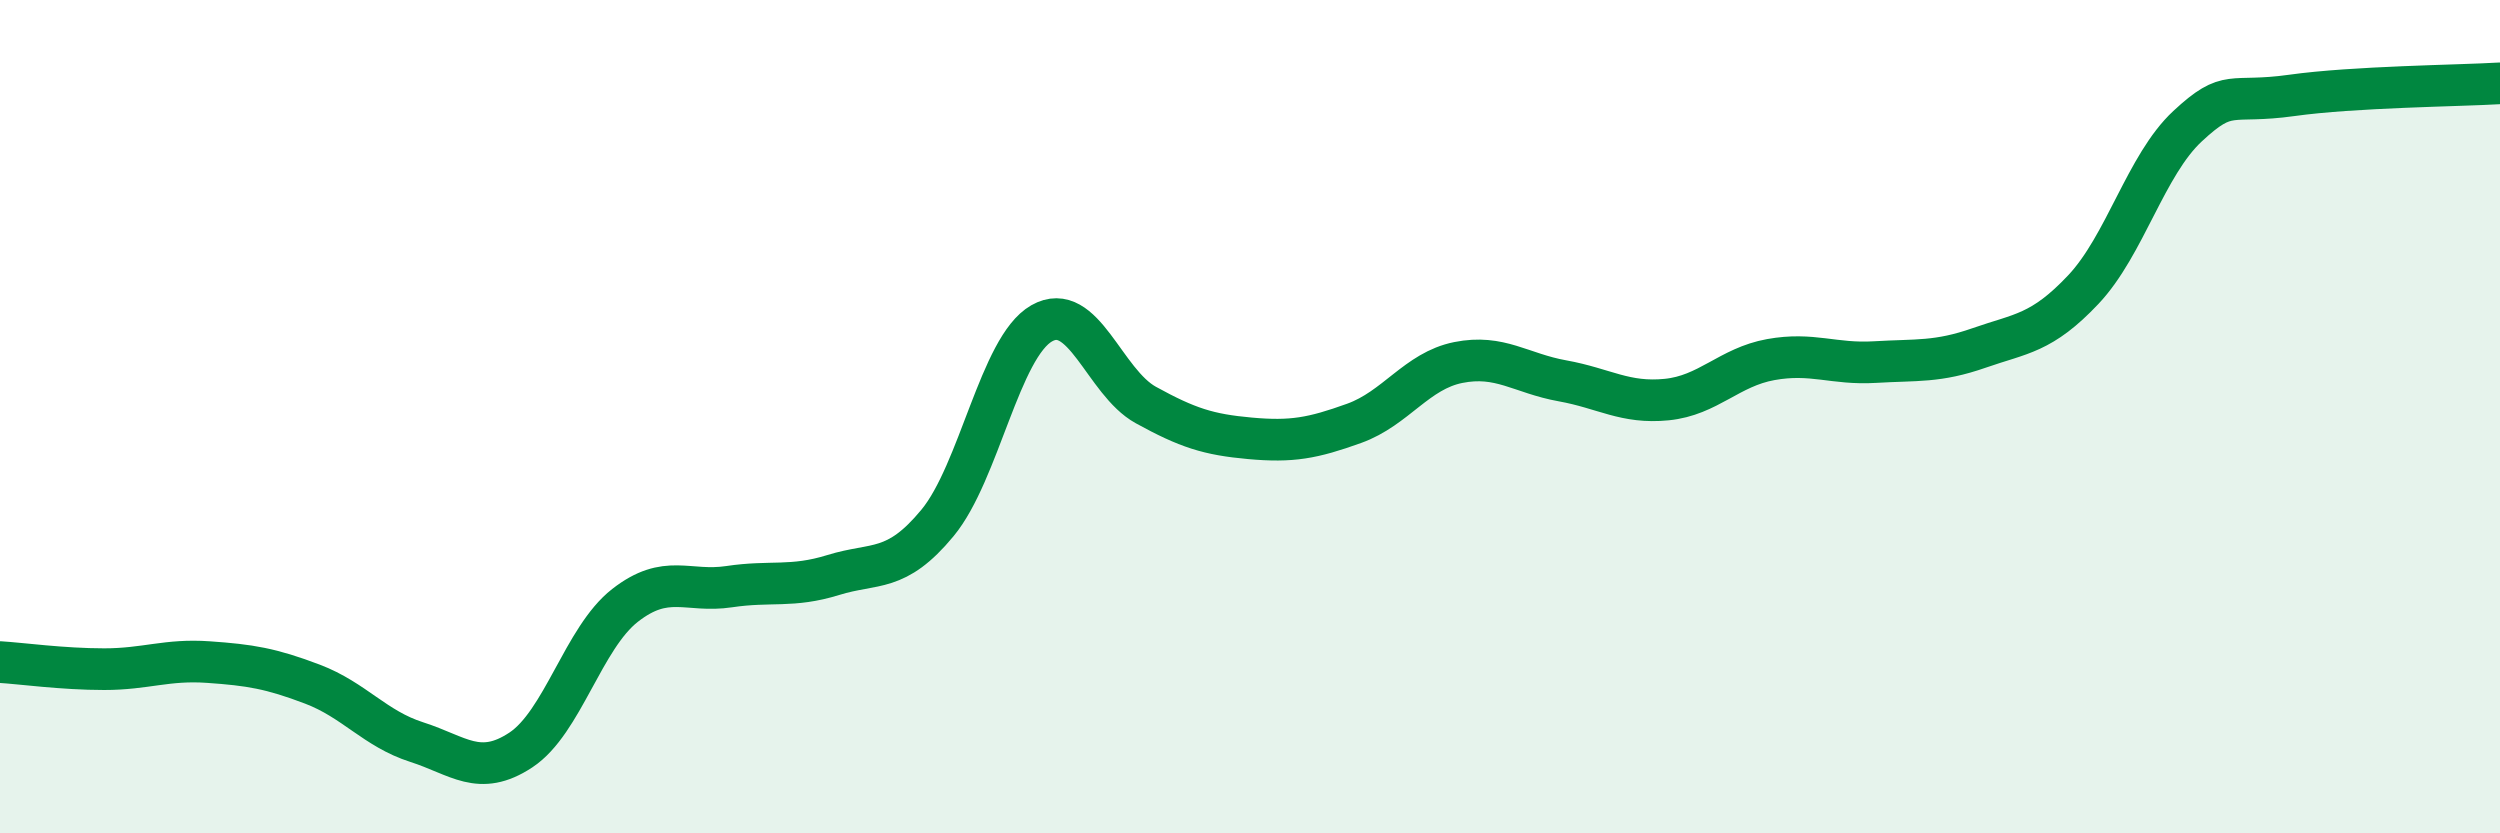 
    <svg width="60" height="20" viewBox="0 0 60 20" xmlns="http://www.w3.org/2000/svg">
      <path
        d="M 0,15.89 C 0.5,15.92 1.5,16.06 2.5,16.06 C 3.5,16.06 4,15.82 5,15.89 C 6,15.96 6.5,16.04 7.5,16.42 C 8.5,16.8 9,17.49 10,17.81 C 11,18.13 11.5,18.66 12.5,18 C 13.5,17.34 14,15.31 15,14.53 C 16,13.75 16.5,14.23 17.5,14.08 C 18.5,13.93 19,14.11 20,13.8 C 21,13.49 21.5,13.76 22.5,12.55 C 23.5,11.34 24,8.33 25,7.76 C 26,7.19 26.5,9.17 27.5,9.72 C 28.5,10.27 29,10.43 30,10.52 C 31,10.61 31.5,10.52 32.5,10.16 C 33.5,9.8 34,8.9 35,8.7 C 36,8.5 36.5,8.96 37.5,9.14 C 38.5,9.32 39,9.69 40,9.59 C 41,9.49 41.5,8.81 42.5,8.63 C 43.5,8.45 44,8.75 45,8.69 C 46,8.63 46.5,8.7 47.5,8.35 C 48.5,8 49,8.01 50,6.95 C 51,5.89 51.5,3.96 52.5,3.03 C 53.5,2.1 53.5,2.5 55,2.29 C 56.5,2.08 59,2.06 60,2L60 20L0 20Z"
        fill="#008740"
        opacity="0.1"
        stroke-linecap="round"
        stroke-linejoin="round"
      />
      <path
        d="M 0,15.89 C 0.5,15.92 1.5,16.06 2.5,16.06 C 3.5,16.06 4,15.82 5,15.89 C 6,15.96 6.5,16.04 7.5,16.42 C 8.5,16.8 9,17.49 10,17.81 C 11,18.13 11.5,18.66 12.5,18 C 13.5,17.34 14,15.31 15,14.53 C 16,13.75 16.5,14.23 17.5,14.08 C 18.5,13.93 19,14.11 20,13.8 C 21,13.49 21.5,13.76 22.5,12.55 C 23.5,11.34 24,8.33 25,7.76 C 26,7.19 26.5,9.17 27.5,9.72 C 28.5,10.27 29,10.43 30,10.52 C 31,10.61 31.5,10.52 32.5,10.16 C 33.5,9.8 34,8.9 35,8.7 C 36,8.5 36.5,8.96 37.5,9.14 C 38.5,9.32 39,9.69 40,9.59 C 41,9.49 41.5,8.81 42.5,8.63 C 43.5,8.45 44,8.75 45,8.69 C 46,8.63 46.5,8.7 47.5,8.35 C 48.5,8 49,8.01 50,6.95 C 51,5.89 51.5,3.96 52.5,3.03 C 53.5,2.1 53.5,2.5 55,2.29 C 56.5,2.08 59,2.06 60,2"
        stroke="#008740"
        stroke-width="1"
        fill="none"
        stroke-linecap="round"
        stroke-linejoin="round"
      />
    </svg>
  